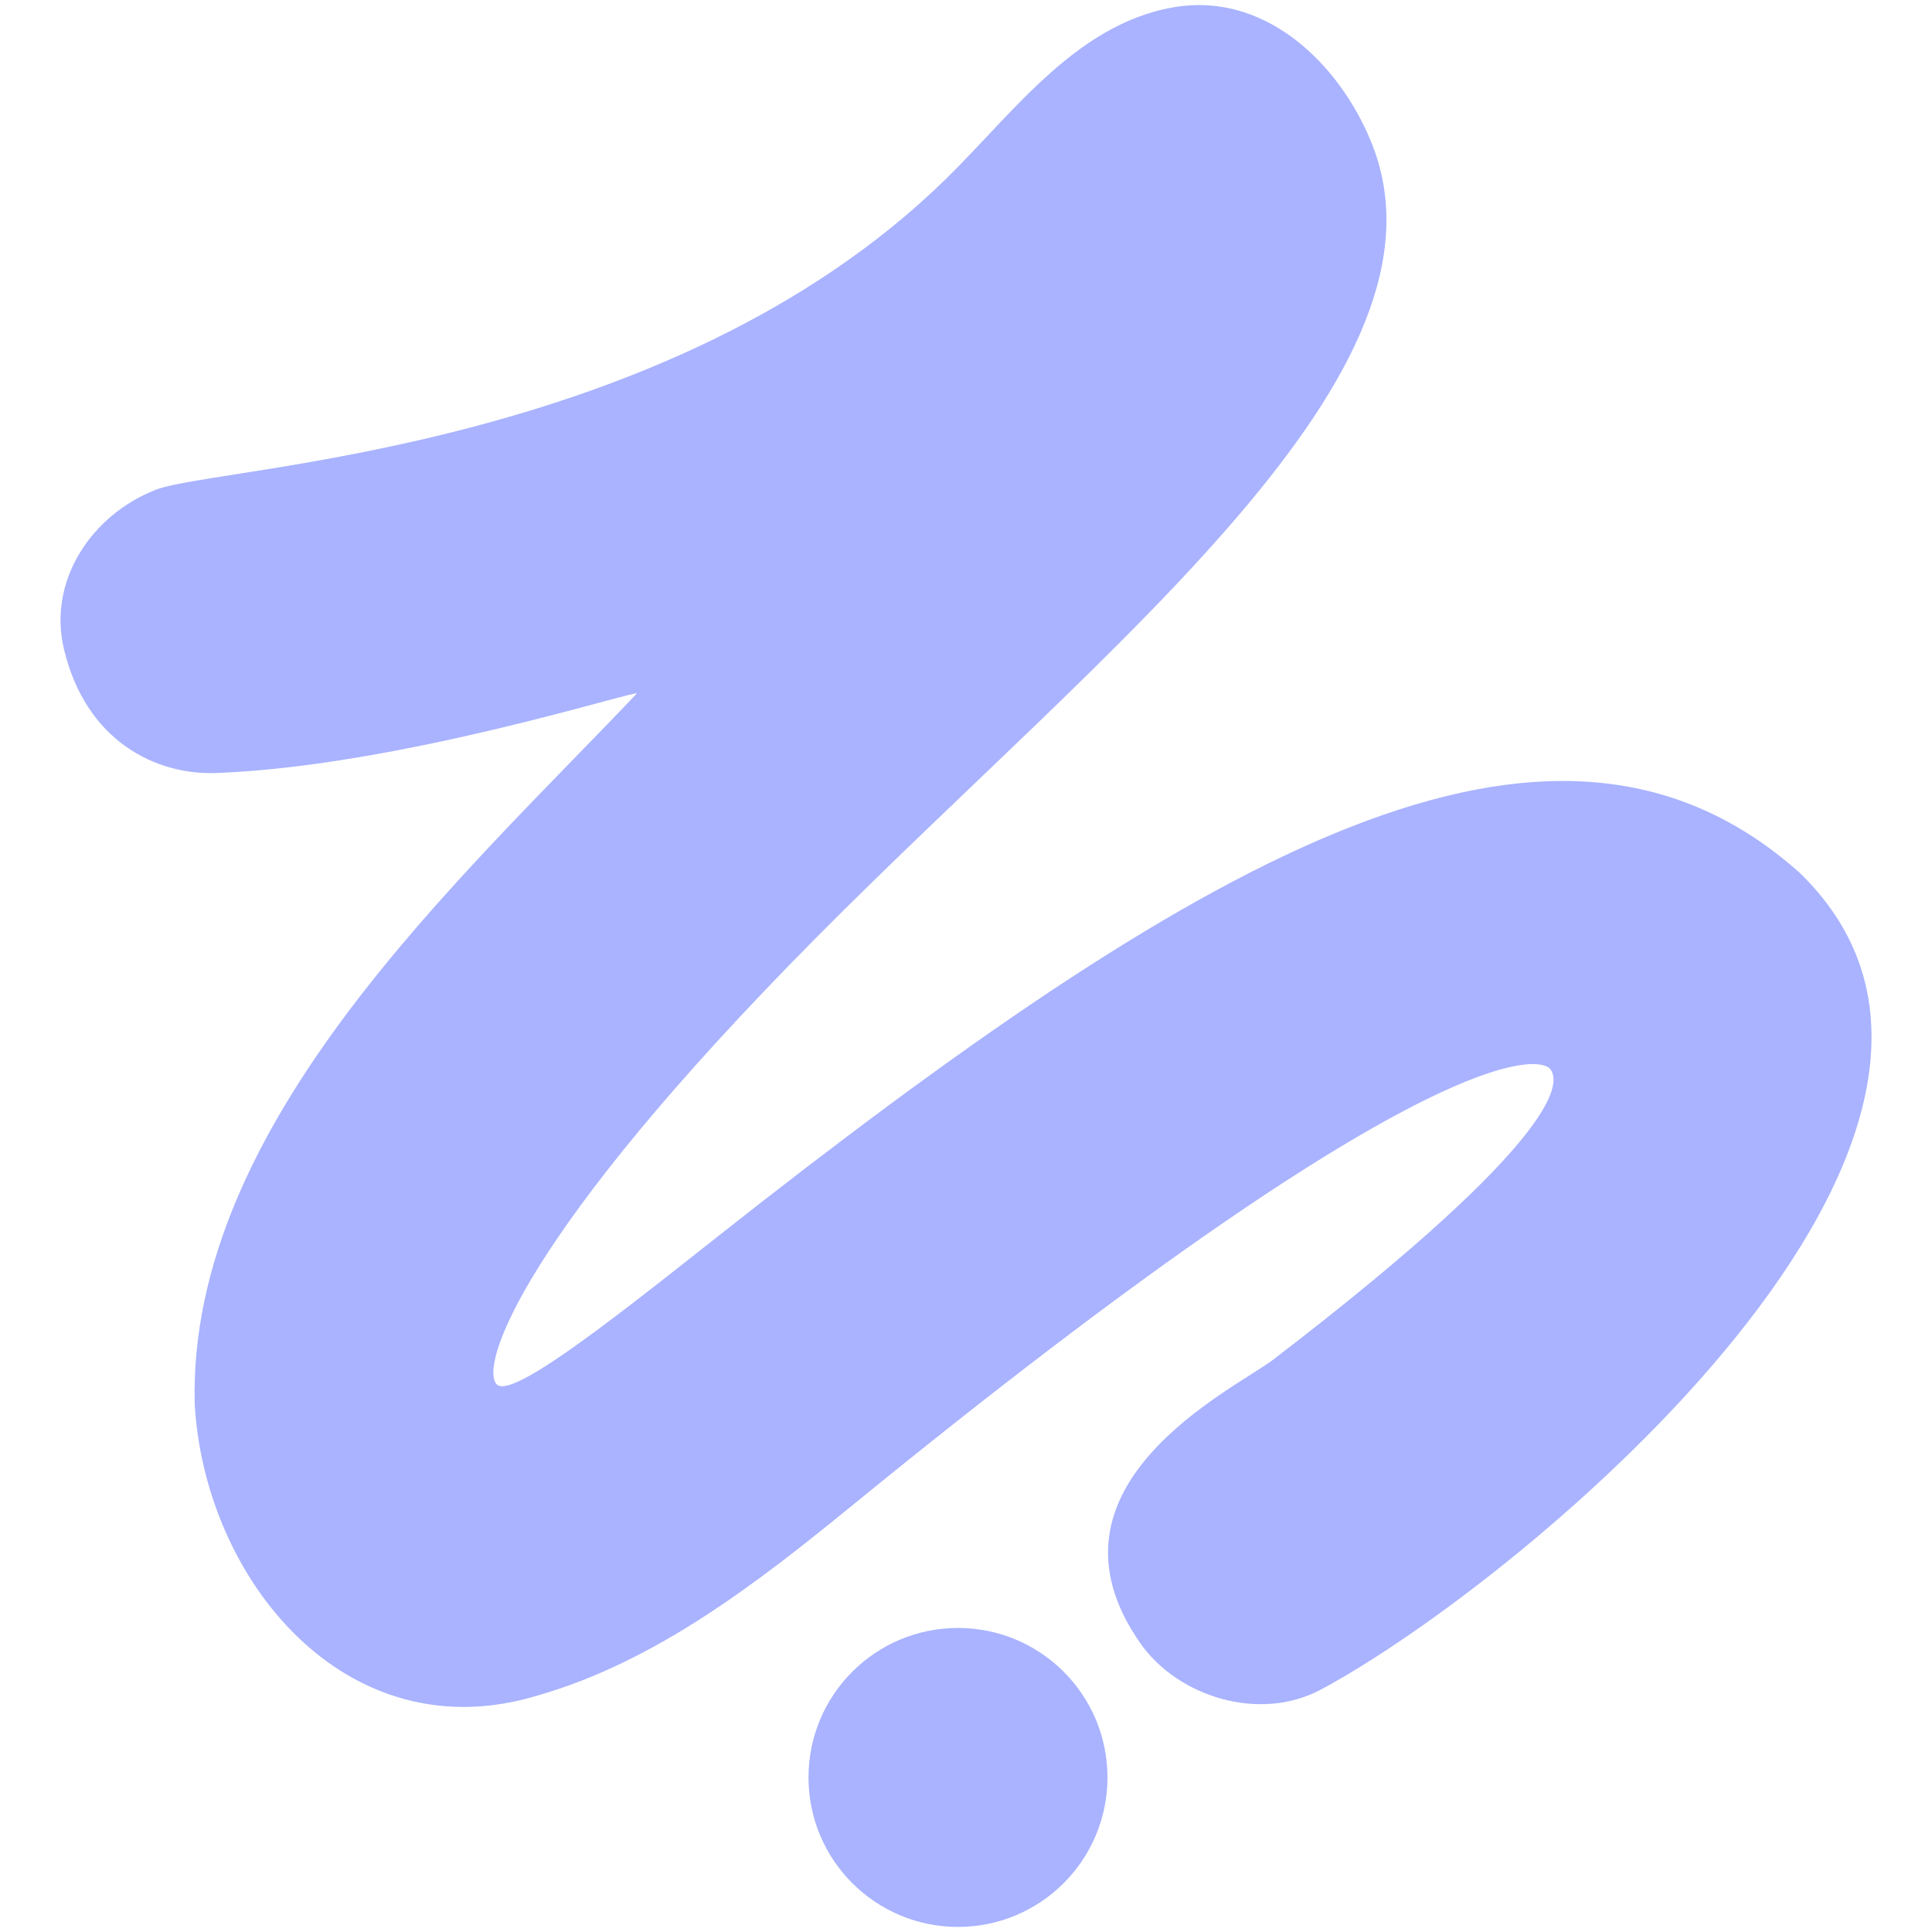 <?xml version="1.0" encoding="UTF-8"?><svg id="Artwork" xmlns="http://www.w3.org/2000/svg" viewBox="0 0 270 270"><defs><style>.cls-1{fill:#a9b3ff;}</style></defs><circle class="cls-1" cx="133.88" cy="248.4" r="20.89"/><path class="cls-1" d="M251.29,121.78c-33.24-29.35-79.14-4.96-144.83,46.19-14.94,11.63-34.52,27.94-37.02,25.52s3.34-20.79,44.47-62.29c40.76-41.12,90.95-79.28,77.67-111.47-4.44-10.76-14.3-20.27-26.35-18.89-14.31,1.76-23.44,14.78-33.05,24.18C93.15,63.2,30.44,65.08,21.81,68.43c-9.01,3.5-15.16,12.71-12.87,22.29,3.08,12.92,12.91,17.63,21.3,17.31,25.66-.97,58.73-11.65,58.76-11.11-24.83,26.14-62.76,60.2-61.79,99.28,1.4,24.69,21.3,48.86,47.92,40.75,16.7-4.78,31.01-15.99,44.19-26.74,80.54-65.72,95.77-62.51,97.26-60.88s2.67,9.01-38.63,40.67c-5.36,4.11-33.98,17.54-18.62,39.6,5.25,7.54,16.69,11.12,25.29,6.51,28.41-15.25,104.07-78.22,66.83-114.19l-.15-.14ZM84.66,163.25c.12-.14.13-.16,0,0h0Z"/></svg>